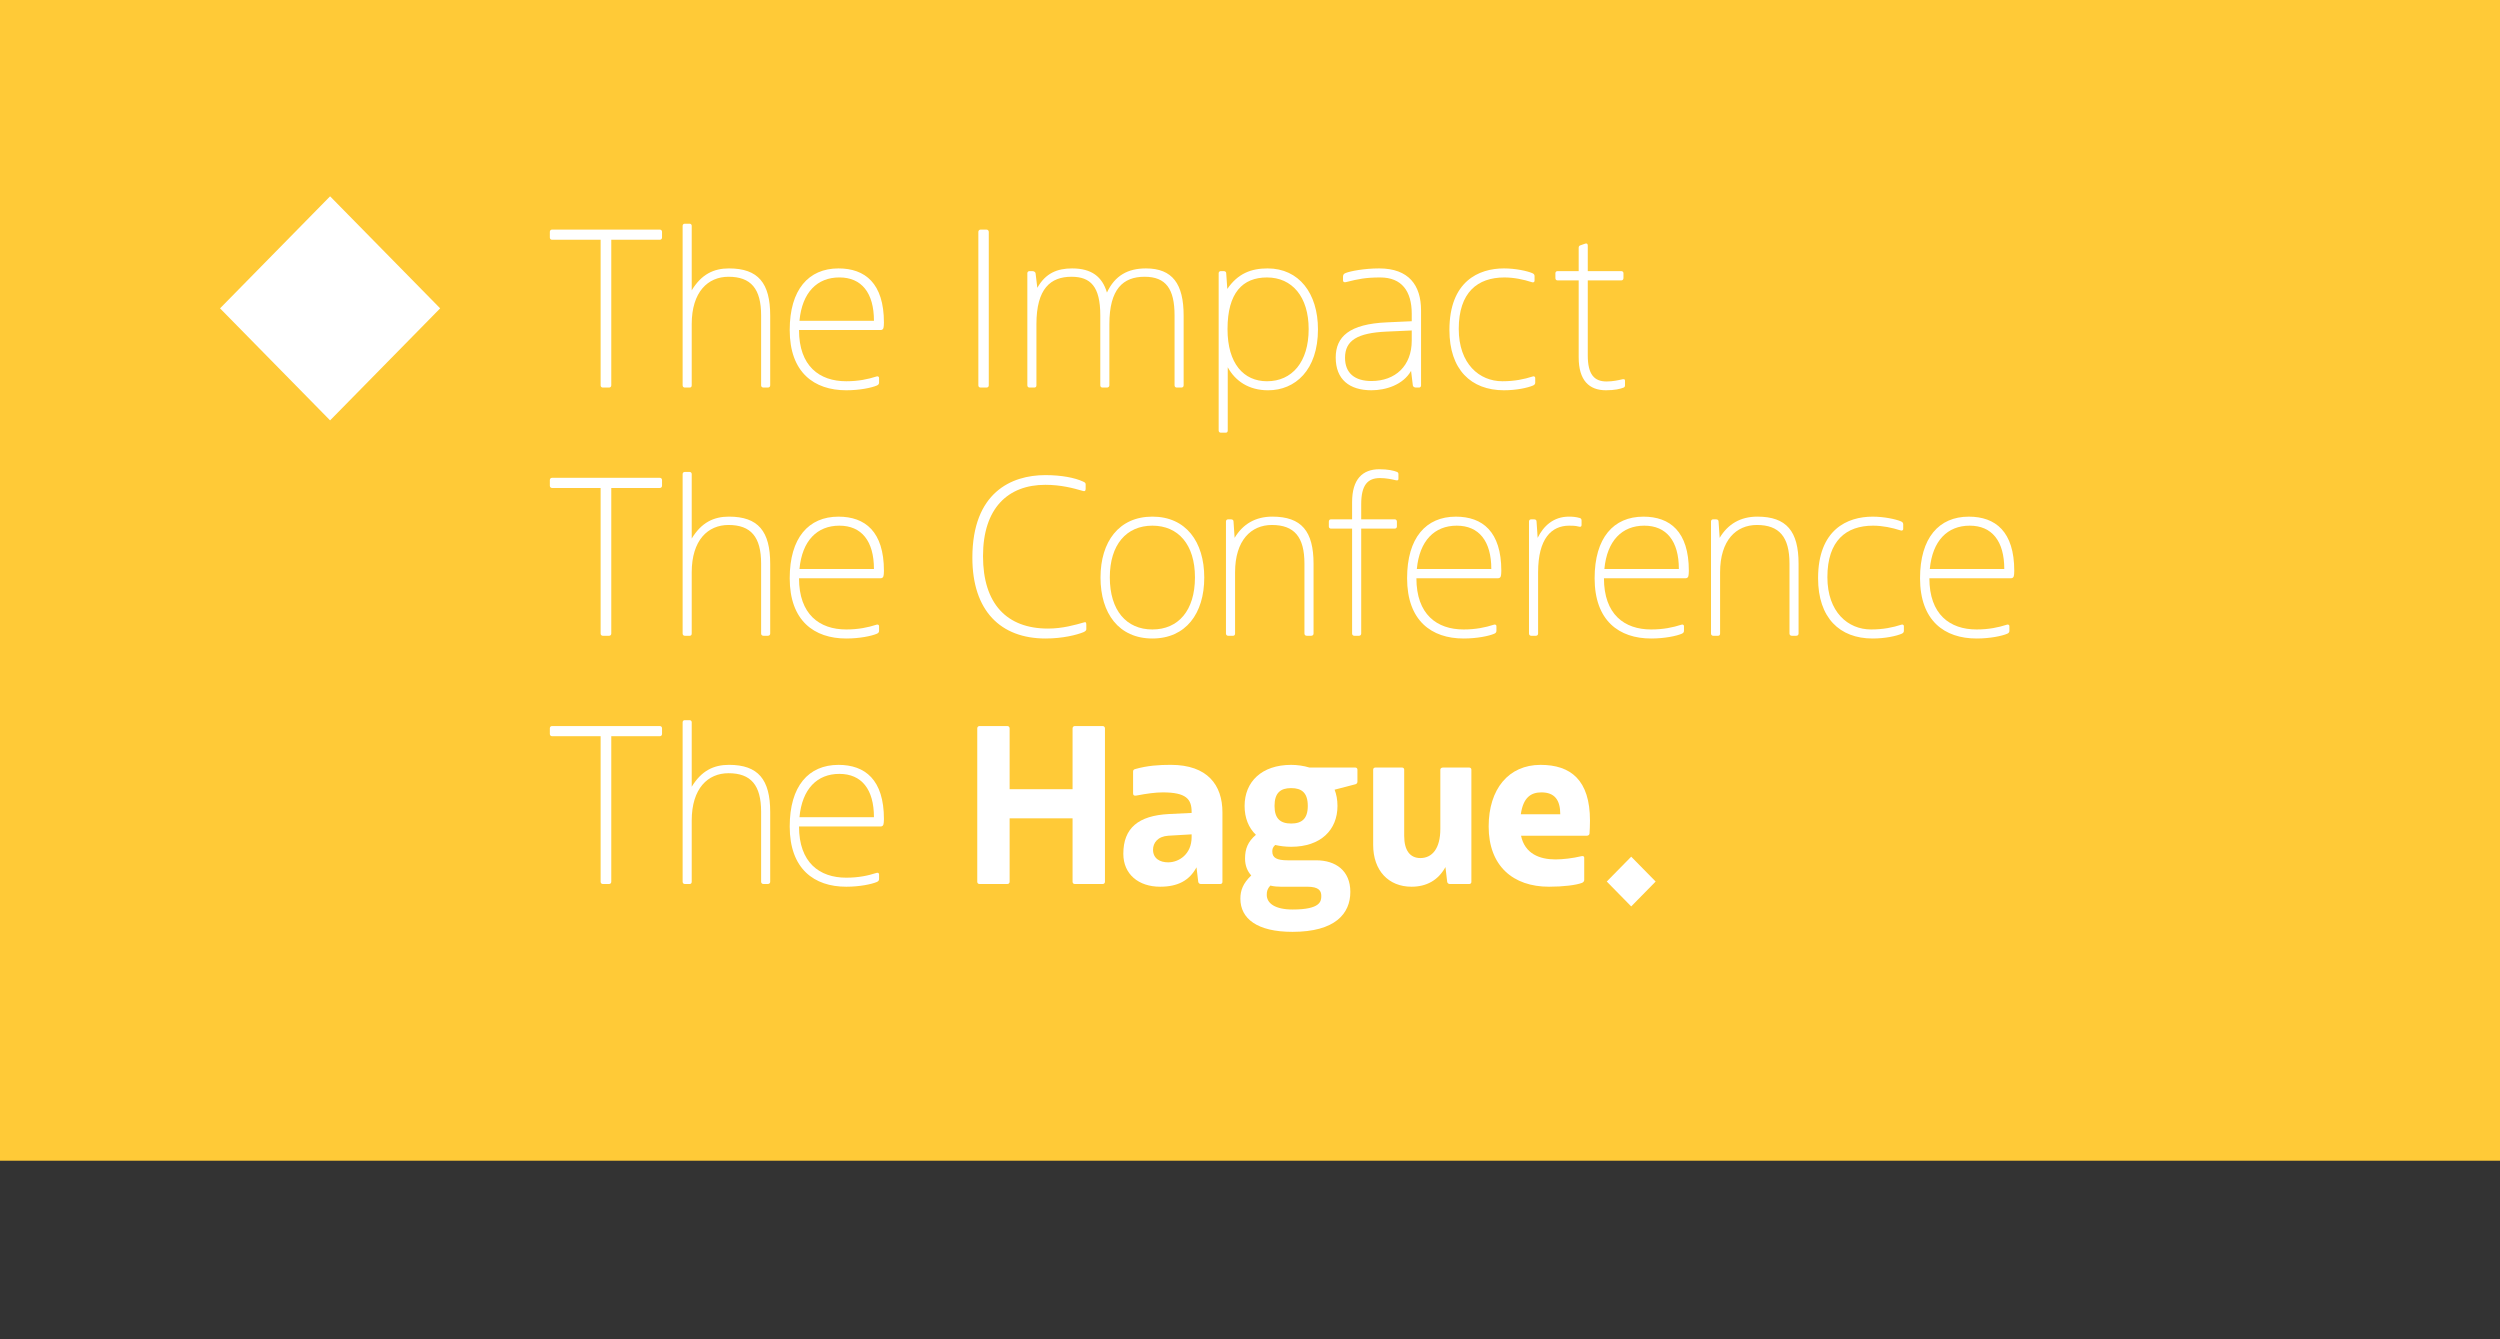 <?xml version="1.0" encoding="UTF-8"?>
<svg width="112px" height="60px" viewBox="0 0 112 60" version="1.1" xmlns="http://www.w3.org/2000/svg" xmlns:xlink="http://www.w3.org/1999/xlink">
    <rect x="0" y="0" width="112" height="60" fill="#333333" stroke="none"/>
    <title>Artboard Copy</title>
    <g id="Artboard-Copy" stroke="none" stroke-width="1" fill="none" fill-rule="evenodd">
        <g id="Group-67-Copy-3">
            <polygon id="Fill-1" fill="#FFCA37" points="0 52 112 52 112 0 0 0"></polygon>
            <g id="Group-66" transform="translate(9.858, 8.795)" fill="#FFFFFF">
                <path d="M17.149,8.568 C17.09,8.568 17.05,8.528 17.05,8.467 L17.05,1.946 L14.875,1.946 C14.815,1.946 14.775,1.906 14.775,1.845 L14.775,1.592 C14.775,1.532 14.815,1.491 14.875,1.491 L19.702,1.491 C19.761,1.491 19.801,1.532 19.801,1.592 L19.801,1.845 C19.801,1.906 19.761,1.946 19.702,1.946 L17.527,1.946 L17.527,8.467 C17.527,8.528 17.487,8.568 17.427,8.568 L17.149,8.568 Z" id="Fill-2"></path>
                <path d="M24.349,8.568 C24.28,8.568 24.24,8.528 24.24,8.467 L24.24,5.333 C24.24,4.14 23.783,3.604 22.78,3.604 C21.856,3.604 21.131,4.281 21.131,5.727 L21.131,8.467 C21.131,8.528 21.102,8.568 21.042,8.568 L20.823,8.568 C20.764,8.568 20.724,8.528 20.724,8.467 L20.724,1.319 C20.724,1.269 20.764,1.228 20.813,1.228 L21.042,1.228 C21.092,1.228 21.131,1.269 21.131,1.319 L21.131,4.211 C21.568,3.493 22.114,3.23 22.8,3.23 C24.111,3.23 24.647,3.887 24.647,5.343 L24.647,8.467 C24.647,8.528 24.607,8.568 24.538,8.568 L24.349,8.568 Z" id="Fill-4"></path>
                <path d="M28.054,8.689 C26.614,8.689 25.521,7.891 25.521,5.99 C25.521,4.18 26.365,3.23 27.706,3.23 C28.898,3.23 29.742,3.897 29.742,5.656 C29.742,5.758 29.732,5.869 29.722,5.889 C29.712,5.95 29.663,5.99 29.603,5.99 L25.938,5.99 C25.938,7.608 26.852,8.285 28.054,8.285 C28.6,8.285 29.027,8.194 29.404,8.073 C29.454,8.053 29.524,8.063 29.524,8.144 L29.524,8.346 C29.524,8.406 29.494,8.447 29.424,8.477 C29.186,8.578 28.659,8.689 28.054,8.689 M25.958,5.576 L29.295,5.576 C29.295,4.322 28.739,3.634 27.746,3.634 C26.753,3.634 26.077,4.302 25.958,5.576" id="Fill-6"></path>
                <path d="M34.072,8.568 C34.012,8.568 33.972,8.528 33.972,8.467 L33.972,1.592 C33.972,1.542 34.012,1.491 34.072,1.491 L34.34,1.491 C34.399,1.491 34.439,1.542 34.439,1.592 L34.439,8.467 C34.439,8.528 34.399,8.568 34.34,8.568 L34.072,8.568 Z" id="Fill-8"></path>
                <path d="M42.861,8.568 C42.802,8.568 42.762,8.528 42.762,8.467 L42.762,5.333 C42.762,4.15 42.375,3.604 41.421,3.604 C40.458,3.604 39.842,4.15 39.842,5.727 L39.842,8.467 C39.842,8.528 39.792,8.568 39.733,8.568 L39.534,8.568 C39.474,8.568 39.435,8.528 39.435,8.467 L39.435,5.333 C39.435,4.039 38.998,3.604 38.144,3.604 C37.21,3.604 36.574,4.13 36.574,5.727 L36.574,8.467 C36.574,8.528 36.545,8.568 36.475,8.568 L36.266,8.568 C36.207,8.568 36.167,8.528 36.167,8.467 L36.167,3.443 C36.167,3.392 36.207,3.352 36.256,3.352 L36.396,3.352 C36.465,3.352 36.525,3.392 36.535,3.443 L36.614,4.1 C36.982,3.443 37.508,3.23 38.173,3.23 C39.047,3.23 39.524,3.604 39.733,4.312 C40.09,3.544 40.676,3.23 41.481,3.23 C42.672,3.23 43.169,3.928 43.169,5.343 L43.169,8.467 C43.169,8.528 43.129,8.568 43.07,8.568 L42.861,8.568 Z" id="Fill-10"></path>
                <path d="M44.837,10.59 C44.778,10.59 44.738,10.55 44.738,10.489 L44.738,3.442 C44.738,3.392 44.778,3.351 44.827,3.351 L44.966,3.351 C45.036,3.351 45.076,3.392 45.076,3.442 L45.125,4.15 C45.602,3.453 46.198,3.23 46.933,3.23 C48.333,3.23 49.187,4.342 49.187,5.96 C49.187,7.79 48.164,8.69 46.953,8.69 C46.088,8.69 45.483,8.275 45.145,7.658 L45.145,10.489 C45.145,10.55 45.115,10.59 45.056,10.59 L44.837,10.59 Z M48.77,5.95 C48.77,4.494 48.025,3.635 46.903,3.635 C45.811,3.635 45.135,4.322 45.135,5.95 C45.135,7.497 45.86,8.285 46.903,8.285 C48.025,8.285 48.77,7.426 48.77,5.95 L48.77,5.95 Z" id="Fill-12"></path>
                <path d="M53.577,8.568 C53.507,8.568 53.448,8.528 53.438,8.477 L53.358,7.82 C53.001,8.447 52.226,8.689 51.581,8.689 C50.597,8.689 49.982,8.204 49.982,7.223 C49.982,6.293 50.587,5.717 52.286,5.646 L53.388,5.596 L53.388,5.262 C53.388,4.251 52.941,3.635 51.978,3.635 C51.322,3.635 50.994,3.705 50.468,3.837 C50.399,3.857 50.309,3.867 50.309,3.756 L50.309,3.604 C50.309,3.493 50.359,3.463 50.438,3.432 C50.637,3.352 51.263,3.23 51.928,3.23 C53.259,3.23 53.805,3.988 53.805,5.111 L53.805,8.477 C53.805,8.528 53.766,8.568 53.716,8.568 L53.577,8.568 Z M53.388,6.01 L52.256,6.061 C50.955,6.121 50.399,6.455 50.399,7.234 C50.399,7.921 50.836,8.275 51.581,8.275 C52.653,8.275 53.388,7.597 53.388,6.465 L53.388,6.01 Z" id="Fill-14"></path>
                <path d="M58.92,8.346 C58.92,8.406 58.89,8.447 58.821,8.477 C58.582,8.578 58.085,8.689 57.52,8.689 C56.04,8.689 55.076,7.759 55.076,5.99 C55.076,3.806 56.387,3.23 57.52,3.23 C58.026,3.23 58.553,3.341 58.791,3.443 C58.861,3.473 58.89,3.513 58.89,3.574 L58.89,3.776 C58.89,3.857 58.821,3.867 58.771,3.847 C58.394,3.725 57.967,3.635 57.539,3.635 C56.338,3.635 55.494,4.302 55.494,5.94 C55.494,7.507 56.417,8.285 57.45,8.285 C57.996,8.285 58.423,8.194 58.801,8.073 C58.851,8.053 58.92,8.063 58.92,8.144 L58.92,8.346 Z" id="Fill-16"></path>
                <path d="M62.942,8.477 C62.942,8.518 62.922,8.548 62.883,8.568 C62.734,8.629 62.476,8.689 62.088,8.689 C61.333,8.689 60.867,8.245 60.867,7.213 L60.867,3.766 L59.913,3.766 C59.863,3.766 59.824,3.726 59.824,3.665 L59.824,3.443 C59.824,3.392 59.863,3.352 59.913,3.352 L60.867,3.352 L60.867,2.3 C60.867,2.249 60.896,2.209 60.936,2.199 L61.164,2.118 C61.234,2.098 61.274,2.128 61.274,2.209 L61.274,3.352 L62.783,3.352 C62.833,3.352 62.873,3.392 62.873,3.443 L62.873,3.665 C62.873,3.726 62.833,3.766 62.783,3.766 L61.274,3.766 L61.274,7.122 C61.274,7.982 61.562,8.295 62.118,8.295 C62.396,8.295 62.664,8.235 62.793,8.204 C62.873,8.184 62.942,8.174 62.942,8.265 L62.942,8.477 Z" id="Fill-18"></path>
                <path d="M17.149,19.688 C17.09,19.688 17.05,19.648 17.05,19.587 L17.05,13.066 L14.875,13.066 C14.815,13.066 14.775,13.026 14.775,12.965 L14.775,12.713 C14.775,12.652 14.815,12.611 14.875,12.611 L19.702,12.611 C19.761,12.611 19.801,12.652 19.801,12.713 L19.801,12.965 C19.801,13.026 19.761,13.066 19.702,13.066 L17.527,13.066 L17.527,19.587 C17.527,19.648 17.487,19.688 17.427,19.688 L17.149,19.688 Z" id="Fill-20"></path>
                <path d="M24.349,19.688 C24.28,19.688 24.24,19.648 24.24,19.587 L24.24,16.453 C24.24,15.26 23.783,14.724 22.78,14.724 C21.856,14.724 21.131,15.402 21.131,16.848 L21.131,19.587 C21.131,19.648 21.102,19.688 21.042,19.688 L20.823,19.688 C20.764,19.688 20.724,19.648 20.724,19.587 L20.724,12.44 C20.724,12.389 20.764,12.349 20.813,12.349 L21.042,12.349 C21.092,12.349 21.131,12.389 21.131,12.44 L21.131,15.331 C21.568,14.613 22.114,14.35 22.8,14.35 C24.111,14.35 24.647,15.007 24.647,16.463 L24.647,19.587 C24.647,19.648 24.607,19.688 24.538,19.688 L24.349,19.688 Z" id="Fill-22"></path>
                <path d="M28.054,19.81 C26.614,19.81 25.521,19.011 25.521,17.11 C25.521,15.301 26.365,14.351 27.706,14.351 C28.898,14.351 29.742,15.018 29.742,16.777 C29.742,16.878 29.732,16.989 29.722,17.009 C29.712,17.07 29.663,17.11 29.603,17.11 L25.938,17.11 C25.938,18.728 26.852,19.405 28.054,19.405 C28.6,19.405 29.027,19.314 29.404,19.193 C29.454,19.173 29.524,19.183 29.524,19.264 L29.524,19.466 C29.524,19.527 29.494,19.567 29.424,19.597 C29.186,19.698 28.659,19.81 28.054,19.81 M25.958,16.696 L29.295,16.696 C29.295,15.442 28.739,14.755 27.746,14.755 C26.753,14.755 26.077,15.422 25.958,16.696" id="Fill-24"></path>
                <path d="M36.972,12.49 C37.707,12.49 38.293,12.611 38.65,12.773 C38.74,12.814 38.779,12.834 38.779,12.905 L38.779,13.107 C38.779,13.198 38.74,13.228 38.65,13.198 C38.233,13.076 37.677,12.925 36.972,12.925 C35.303,12.925 34.181,13.966 34.181,16.12 C34.181,18.253 35.244,19.365 37.091,19.365 C37.747,19.365 38.303,19.203 38.73,19.082 C38.789,19.062 38.809,19.102 38.809,19.203 L38.809,19.395 C38.809,19.446 38.769,19.486 38.68,19.527 C38.382,19.648 37.756,19.81 36.982,19.81 C34.966,19.81 33.704,18.566 33.704,16.19 C33.704,13.269 35.452,12.49 36.972,12.49" id="Fill-26"></path>
                <path d="M39.445,17.08 C39.445,15.473 40.269,14.35 41.769,14.35 C43.268,14.35 44.093,15.473 44.093,17.08 C44.093,18.688 43.268,19.81 41.769,19.81 C40.269,19.81 39.445,18.688 39.445,17.08 M43.676,17.07 C43.676,15.604 42.931,14.755 41.769,14.755 C40.607,14.755 39.862,15.604 39.862,17.07 C39.862,18.556 40.607,19.405 41.769,19.405 C42.931,19.405 43.676,18.556 43.676,17.07" id="Fill-28"></path>
                <path d="M48.691,19.688 C48.621,19.688 48.581,19.648 48.581,19.587 L48.581,16.453 C48.581,15.26 48.125,14.724 47.122,14.724 C46.198,14.724 45.473,15.402 45.473,16.848 L45.473,19.587 C45.473,19.648 45.443,19.688 45.383,19.688 L45.165,19.688 C45.106,19.688 45.065,19.648 45.065,19.587 L45.065,14.563 C45.065,14.512 45.106,14.472 45.155,14.472 L45.294,14.472 C45.364,14.472 45.403,14.512 45.403,14.563 L45.453,15.301 C45.82,14.684 46.387,14.35 47.141,14.35 C48.453,14.35 48.989,15.007 48.989,16.463 L48.989,19.587 C48.989,19.648 48.949,19.688 48.88,19.688 L48.691,19.688 Z" id="Fill-30"></path>
                <path d="M50.816,19.688 C50.756,19.688 50.716,19.648 50.716,19.587 L50.716,14.886 L49.763,14.886 C49.713,14.886 49.674,14.846 49.674,14.795 L49.674,14.573 C49.674,14.512 49.713,14.472 49.763,14.472 L50.716,14.472 L50.716,13.703 C50.716,12.672 51.183,12.227 51.938,12.227 C52.325,12.227 52.584,12.288 52.733,12.349 C52.772,12.369 52.792,12.399 52.792,12.44 L52.792,12.652 C52.792,12.743 52.723,12.733 52.643,12.713 C52.514,12.682 52.246,12.622 51.968,12.622 C51.412,12.622 51.124,12.935 51.124,13.794 L51.124,14.472 L52.633,14.472 C52.683,14.472 52.723,14.512 52.723,14.573 L52.723,14.795 C52.723,14.846 52.683,14.886 52.633,14.886 L51.124,14.886 L51.124,19.587 C51.124,19.648 51.084,19.688 51.024,19.688 L50.816,19.688 Z" id="Fill-32"></path>
                <path d="M55.712,19.81 C54.272,19.81 53.18,19.011 53.18,17.11 C53.18,15.301 54.024,14.351 55.364,14.351 C56.556,14.351 57.401,15.018 57.401,16.777 C57.401,16.878 57.391,16.989 57.381,17.009 C57.371,17.07 57.321,17.11 57.262,17.11 L53.597,17.11 C53.597,18.728 54.511,19.405 55.712,19.405 C56.259,19.405 56.685,19.314 57.063,19.193 C57.112,19.173 57.182,19.183 57.182,19.264 L57.182,19.466 C57.182,19.527 57.152,19.567 57.083,19.597 C56.844,19.698 56.318,19.81 55.712,19.81 M53.616,16.696 L56.953,16.696 C56.953,15.442 56.397,14.755 55.404,14.755 C54.411,14.755 53.736,15.422 53.616,16.696" id="Fill-34"></path>
                <path d="M58.741,19.688 C58.682,19.688 58.641,19.648 58.641,19.587 L58.641,14.563 C58.641,14.512 58.682,14.472 58.731,14.472 L58.87,14.472 C58.93,14.472 58.979,14.502 58.979,14.563 L59.029,15.301 C59.287,14.775 59.734,14.35 60.43,14.35 C60.578,14.35 60.737,14.36 60.916,14.411 C60.956,14.421 60.996,14.451 60.996,14.522 L60.996,14.714 C60.996,14.815 60.936,14.815 60.866,14.795 C60.707,14.755 60.578,14.755 60.44,14.755 C59.655,14.755 59.049,15.321 59.049,16.848 L59.049,19.587 C59.049,19.648 59.009,19.688 58.949,19.688 L58.741,19.688 Z" id="Fill-36"></path>
                <path d="M64.114,19.81 C62.674,19.81 61.581,19.011 61.581,17.11 C61.581,15.301 62.426,14.351 63.766,14.351 C64.958,14.351 65.802,15.018 65.802,16.777 C65.802,16.878 65.792,16.989 65.782,17.009 C65.773,17.07 65.723,17.11 65.663,17.11 L61.999,17.11 C61.999,18.728 62.912,19.405 64.114,19.405 C64.66,19.405 65.087,19.314 65.465,19.193 C65.514,19.173 65.584,19.183 65.584,19.264 L65.584,19.466 C65.584,19.527 65.554,19.567 65.484,19.597 C65.246,19.698 64.719,19.81 64.114,19.81 M62.018,16.696 L65.355,16.696 C65.355,15.442 64.799,14.755 63.806,14.755 C62.813,14.755 62.138,15.422 62.018,16.696" id="Fill-38"></path>
                <path d="M70.42,19.688 C70.351,19.688 70.311,19.648 70.311,19.587 L70.311,16.453 C70.311,15.26 69.854,14.724 68.851,14.724 C67.927,14.724 67.202,15.402 67.202,16.848 L67.202,19.587 C67.202,19.648 67.173,19.688 67.113,19.688 L66.894,19.688 C66.835,19.688 66.795,19.648 66.795,19.587 L66.795,14.563 C66.795,14.512 66.835,14.472 66.884,14.472 L67.024,14.472 C67.093,14.472 67.133,14.512 67.133,14.563 L67.183,15.301 C67.55,14.684 68.116,14.35 68.871,14.35 C70.182,14.35 70.718,15.007 70.718,16.463 L70.718,19.587 C70.718,19.648 70.679,19.688 70.609,19.688 L70.42,19.688 Z" id="Fill-40"></path>
                <path d="M75.436,19.466 C75.436,19.527 75.406,19.567 75.336,19.597 C75.098,19.699 74.601,19.81 74.035,19.81 C72.555,19.81 71.592,18.88 71.592,17.11 C71.592,14.927 72.903,14.351 74.035,14.351 C74.542,14.351 75.068,14.462 75.307,14.563 C75.376,14.593 75.406,14.634 75.406,14.694 L75.406,14.896 C75.406,14.977 75.336,14.987 75.287,14.967 C74.909,14.846 74.482,14.755 74.055,14.755 C72.853,14.755 72.009,15.422 72.009,17.06 C72.009,18.627 72.933,19.405 73.966,19.405 C74.512,19.405 74.939,19.314 75.317,19.193 C75.366,19.173 75.436,19.183 75.436,19.264 L75.436,19.466 Z" id="Fill-42"></path>
                <path d="M78.693,19.81 C77.253,19.81 76.16,19.011 76.16,17.11 C76.16,15.301 77.005,14.351 78.345,14.351 C79.537,14.351 80.381,15.018 80.381,16.777 C80.381,16.878 80.372,16.989 80.362,17.009 C80.352,17.07 80.302,17.11 80.243,17.11 L76.578,17.11 C76.578,18.728 77.491,19.405 78.693,19.405 C79.239,19.405 79.666,19.314 80.044,19.193 C80.093,19.173 80.163,19.183 80.163,19.264 L80.163,19.466 C80.163,19.527 80.133,19.567 80.064,19.597 C79.825,19.698 79.299,19.81 78.693,19.81 M76.597,16.696 L79.934,16.696 C79.934,15.442 79.378,14.755 78.385,14.755 C77.392,14.755 76.717,15.422 76.597,16.696" id="Fill-44"></path>
                <path d="M17.149,30.808 C17.09,30.808 17.05,30.768 17.05,30.707 L17.05,24.187 L14.875,24.187 C14.815,24.187 14.775,24.146 14.775,24.086 L14.775,23.833 C14.775,23.772 14.815,23.732 14.875,23.732 L19.702,23.732 C19.761,23.732 19.801,23.772 19.801,23.833 L19.801,24.086 C19.801,24.146 19.761,24.187 19.702,24.187 L17.527,24.187 L17.527,30.707 C17.527,30.768 17.487,30.808 17.427,30.808 L17.149,30.808 Z" id="Fill-46"></path>
                <path d="M24.349,30.808 C24.28,30.808 24.24,30.768 24.24,30.707 L24.24,27.574 C24.24,26.38 23.783,25.845 22.78,25.845 C21.856,25.845 21.131,26.522 21.131,27.968 L21.131,30.707 C21.131,30.768 21.102,30.808 21.042,30.808 L20.823,30.808 C20.764,30.808 20.724,30.768 20.724,30.707 L20.724,23.56 C20.724,23.509 20.764,23.469 20.813,23.469 L21.042,23.469 C21.092,23.469 21.131,23.509 21.131,23.56 L21.131,26.451 C21.568,25.733 22.114,25.47 22.8,25.47 C24.111,25.47 24.647,26.128 24.647,27.583 L24.647,30.707 C24.647,30.768 24.607,30.808 24.538,30.808 L24.349,30.808 Z" id="Fill-48"></path>
                <path d="M28.054,30.93 C26.614,30.93 25.521,30.131 25.521,28.231 C25.521,26.421 26.365,25.471 27.706,25.471 C28.898,25.471 29.742,26.138 29.742,27.897 C29.742,27.998 29.732,28.109 29.722,28.129 C29.712,28.19 29.663,28.231 29.603,28.231 L25.938,28.231 C25.938,29.848 26.852,30.525 28.054,30.525 C28.6,30.525 29.027,30.435 29.404,30.313 C29.454,30.293 29.524,30.303 29.524,30.384 L29.524,30.586 C29.524,30.647 29.494,30.687 29.424,30.718 C29.186,30.818 28.659,30.93 28.054,30.93 M25.958,27.816 L29.295,27.816 C29.295,26.563 28.739,25.875 27.746,25.875 C26.753,25.875 26.077,26.542 25.958,27.816" id="Fill-50"></path>
                <path d="M38.293,30.808 C38.233,30.808 38.193,30.768 38.193,30.707 L38.193,27.867 L35.373,27.867 L35.373,30.707 C35.373,30.768 35.333,30.808 35.274,30.808 L34.022,30.808 C33.962,30.808 33.923,30.768 33.923,30.707 L33.923,23.833 C33.923,23.782 33.962,23.732 34.022,23.732 L35.274,23.732 C35.333,23.732 35.373,23.782 35.373,23.833 L35.373,26.562 L38.193,26.562 L38.193,23.833 C38.193,23.782 38.233,23.732 38.293,23.732 L39.544,23.732 C39.604,23.732 39.644,23.782 39.644,23.833 L39.644,30.707 C39.644,30.768 39.604,30.808 39.544,30.808 L38.293,30.808 Z" id="Fill-52"></path>
                <path d="M43.934,30.808 C43.884,30.808 43.834,30.768 43.824,30.717 L43.745,30.061 C43.427,30.657 42.901,30.93 42.116,30.93 C41.153,30.93 40.467,30.374 40.467,29.454 C40.467,28.301 41.143,27.745 42.504,27.674 L43.527,27.624 L43.527,27.583 C43.527,27.007 43.288,26.704 42.235,26.704 C41.917,26.704 41.53,26.754 41.053,26.846 C40.954,26.866 40.904,26.835 40.904,26.745 L40.904,25.774 C40.904,25.733 40.914,25.683 40.984,25.663 C41.55,25.501 42.066,25.47 42.593,25.47 C44.241,25.47 44.907,26.38 44.907,27.594 L44.907,30.717 C44.907,30.768 44.867,30.808 44.818,30.808 L43.934,30.808 Z M43.527,28.584 L42.484,28.645 C42.007,28.675 41.798,28.968 41.798,29.272 C41.798,29.666 42.106,29.838 42.474,29.838 C42.96,29.838 43.527,29.474 43.527,28.706 L43.527,28.584 Z" id="Fill-54"></path>
                <path d="M48.045,32.952 C46.456,32.952 45.711,32.356 45.711,31.466 C45.711,31.092 45.83,30.778 46.198,30.425 C46.029,30.242 45.92,29.99 45.92,29.666 C45.92,29.231 46.049,28.908 46.407,28.605 C46.079,28.291 45.9,27.846 45.9,27.311 C45.9,26.229 46.665,25.471 47.986,25.471 C48.254,25.471 48.542,25.511 48.81,25.592 L50.866,25.592 C50.915,25.592 50.955,25.632 50.955,25.683 L50.955,26.229 C50.955,26.279 50.915,26.33 50.866,26.34 L49.932,26.583 C50.012,26.785 50.061,27.028 50.061,27.311 C50.061,28.382 49.316,29.141 47.986,29.141 C47.727,29.141 47.489,29.11 47.271,29.06 C47.161,29.161 47.141,29.242 47.141,29.353 C47.141,29.636 47.34,29.747 47.837,29.747 L49.108,29.747 C49.982,29.747 50.637,30.212 50.637,31.162 C50.637,32.133 49.962,32.952 48.045,32.952 M49.336,31.344 C49.336,31.122 49.237,30.93 48.711,30.93 L47.519,30.93 C47.38,30.93 47.221,30.92 47.052,30.879 C46.923,31.021 46.893,31.132 46.893,31.294 C46.893,31.678 47.271,31.951 48.055,31.951 C49.306,31.951 49.336,31.577 49.336,31.344 M47.986,28.099 C48.462,28.099 48.731,27.887 48.731,27.311 C48.731,26.724 48.462,26.512 47.986,26.512 C47.509,26.512 47.241,26.724 47.241,27.311 C47.241,27.887 47.509,28.099 47.986,28.099" id="Fill-56"></path>
                <path d="M55.087,30.808 C55.037,30.808 54.987,30.768 54.977,30.717 L54.898,30.05 C54.57,30.647 54.044,30.93 53.378,30.93 C52.345,30.93 51.66,30.202 51.66,29.059 L51.66,25.683 C51.66,25.633 51.7,25.592 51.749,25.592 L52.961,25.592 C53.011,25.592 53.05,25.633 53.05,25.683 L53.05,28.655 C53.05,29.313 53.319,29.646 53.775,29.646 C54.302,29.646 54.669,29.221 54.669,28.342 L54.669,25.683 C54.669,25.633 54.719,25.592 54.779,25.592 L55.97,25.592 C56.02,25.592 56.06,25.633 56.06,25.683 L56.06,30.717 C56.06,30.768 56.02,30.808 55.97,30.808 L55.087,30.808 Z" id="Fill-58"></path>
                <path d="M59.536,30.93 C57.927,30.93 56.834,30 56.834,28.231 C56.834,26.553 57.728,25.471 59.158,25.471 C60.509,25.471 61.373,26.148 61.373,27.968 C61.373,28.18 61.363,28.402 61.353,28.544 C61.353,28.605 61.294,28.645 61.234,28.645 L58.284,28.645 C58.453,29.454 59.119,29.707 59.824,29.707 C60.152,29.707 60.599,29.656 60.976,29.565 C61.045,29.545 61.115,29.555 61.115,29.636 L61.115,30.627 C61.115,30.677 61.085,30.728 61.015,30.758 C60.748,30.859 60.181,30.93 59.536,30.93 M58.274,27.685 L60.042,27.685 C60.042,27.038 59.784,26.704 59.198,26.704 C58.741,26.704 58.384,26.916 58.274,27.685" id="Fill-60"></path>
                <polygon id="Fill-62" points="9.861 5.019 4.93 10.038 0 5.019 4.93 0"></polygon>
                <polygon id="Fill-64" points="64.315 30.698 63.22 31.813 62.125 30.698 63.22 29.584"></polygon>
            </g>
        </g>
    </g>
</svg>